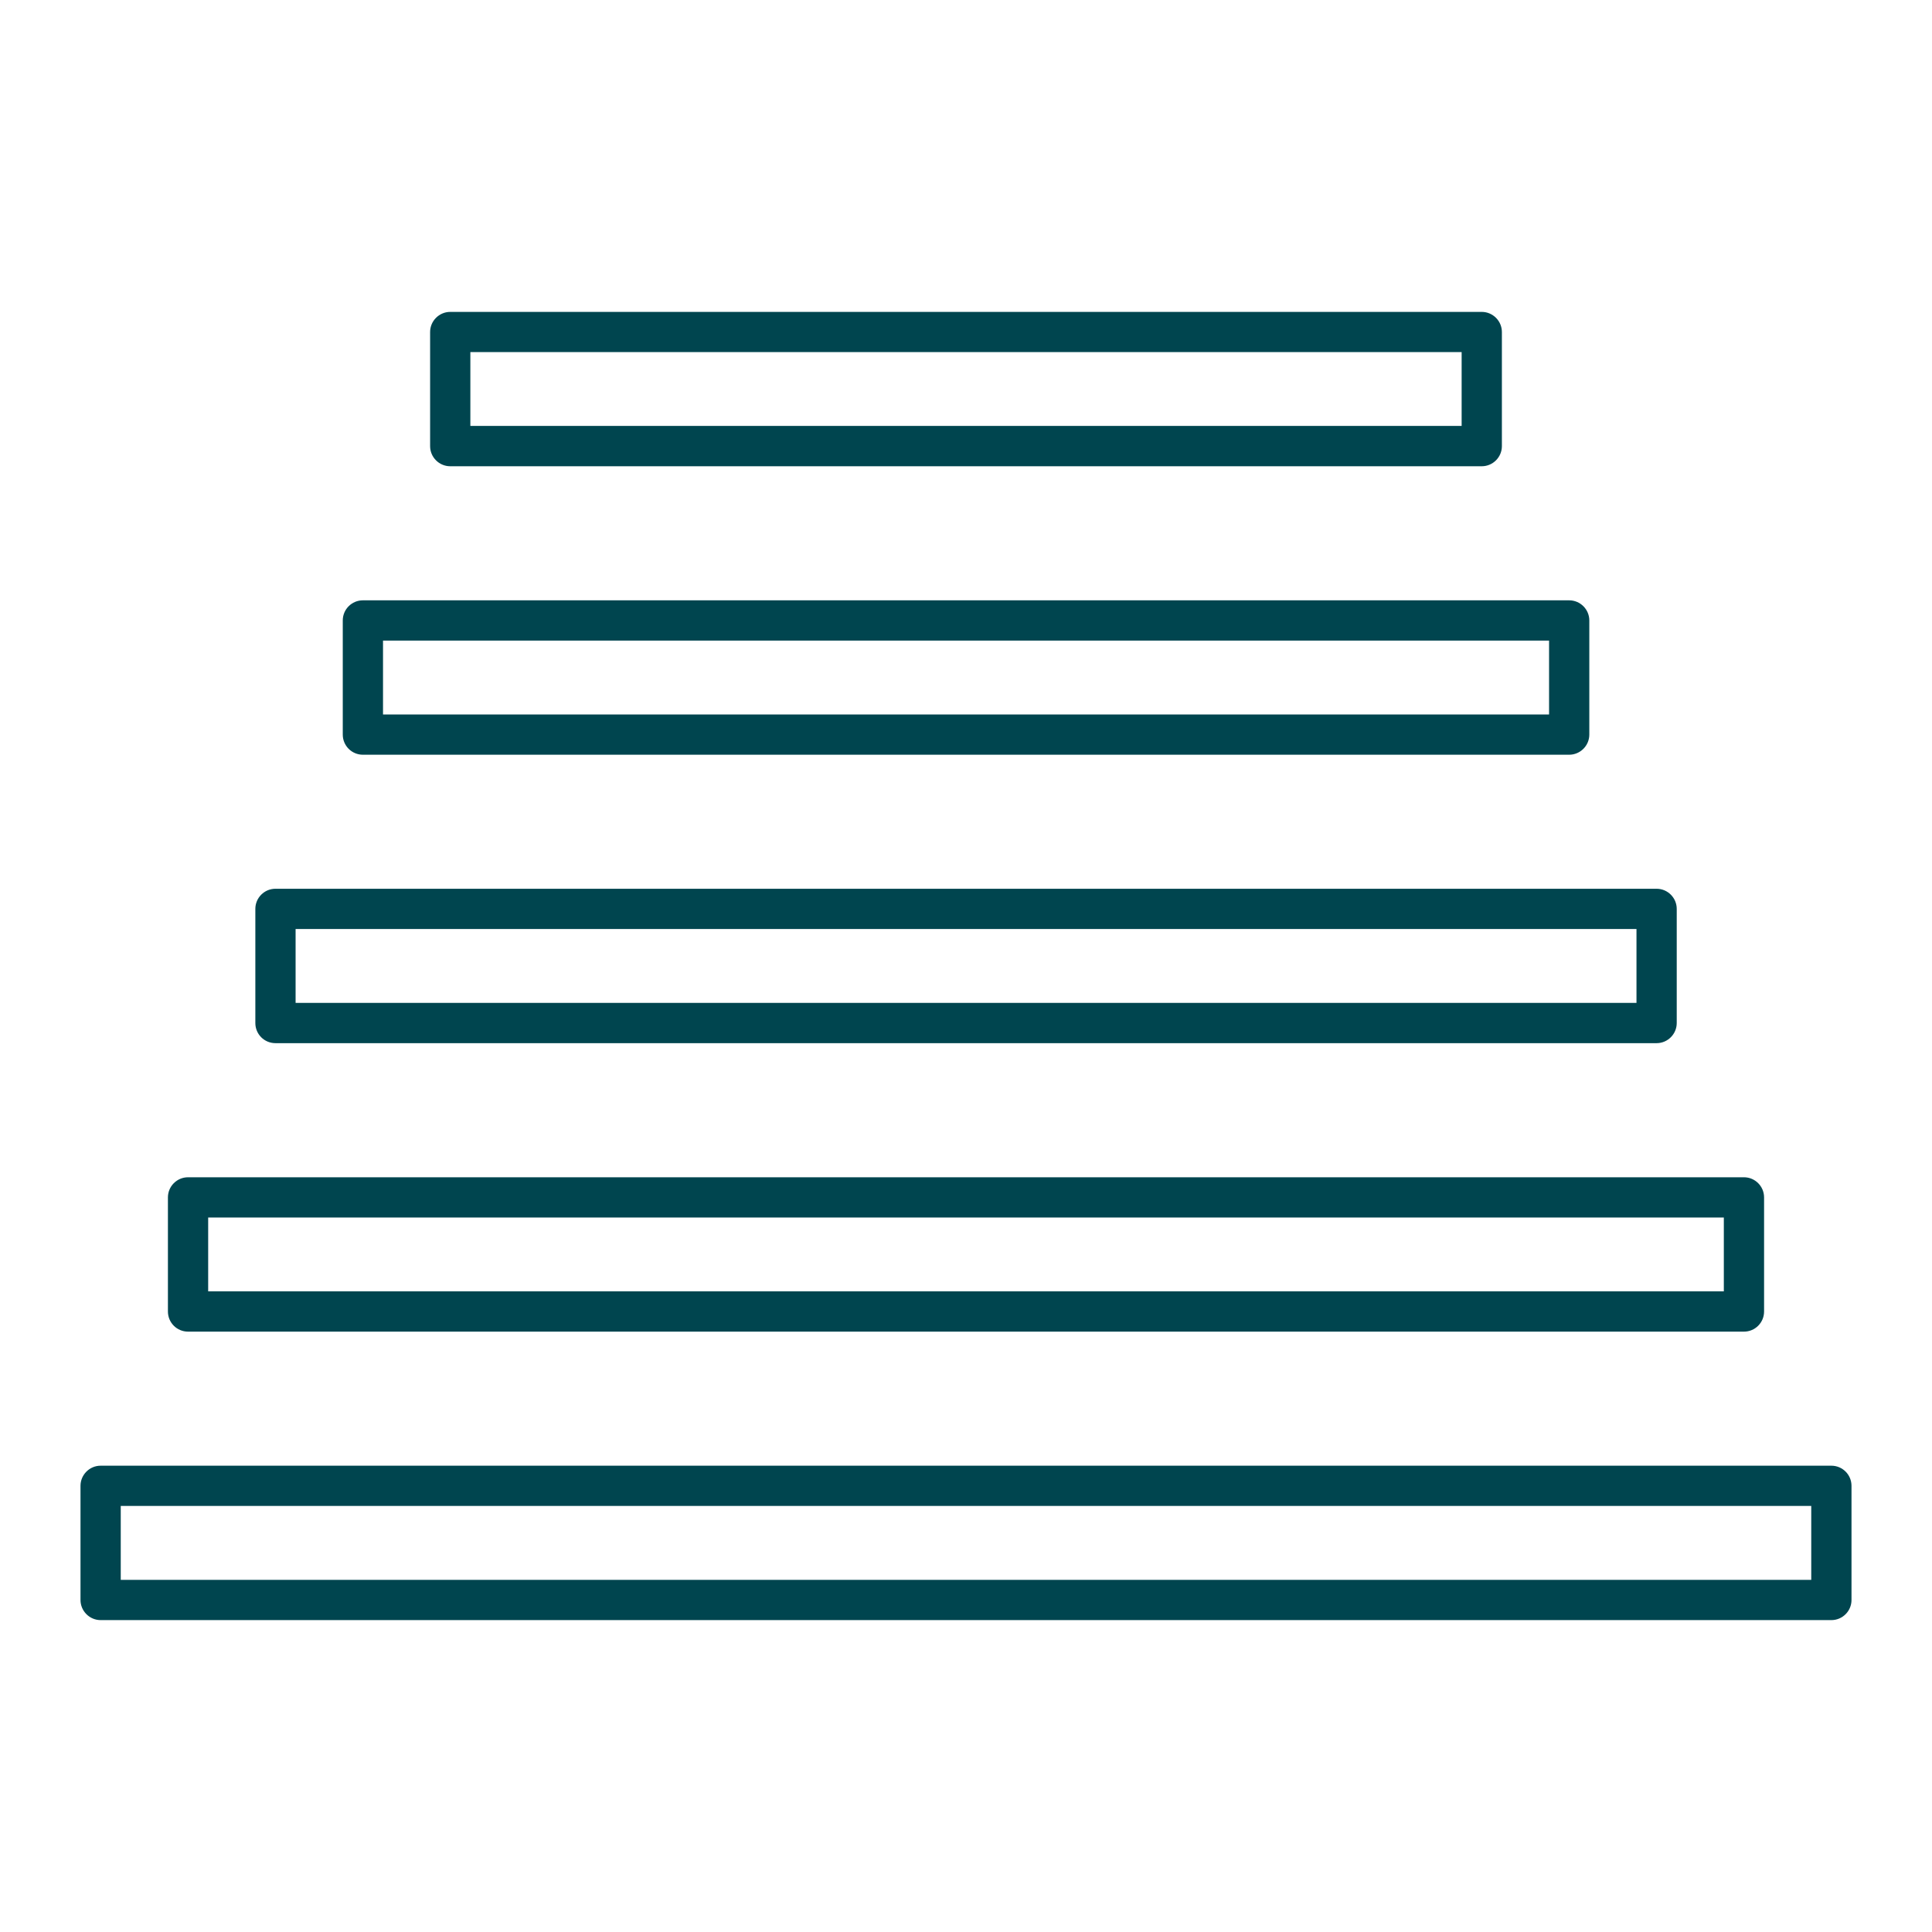 <?xml version="1.0"?>
<!DOCTYPE svg  PUBLIC '-//W3C//DTD SVG 1.1//EN'  'http://www.w3.org/Graphics/SVG/1.1/DTD/svg11.dtd'>
<svg enable-background="new 0 0 48 48" height="48px" id="Layer_1" version="1.1" fill="#00454F" viewBox="0 0 48 48" width="48px" xml:space="preserve" xmlns="http://www.w3.org/2000/svg" xmlns:xlink="http://www.w3.org/1999/xlink">
    <path d="M45.5,36.415h-43c-0.275,0-0.5,0.225-0.5,0.5v2.836c0,0.275,0.225,0.5,0.5,0.5h43c0.277,0,0.5-0.225,0.5-0.5v-2.836  C46,36.639,45.777,36.415,45.5,36.415z M45,39.251H3v-1.836h42V39.251z"/>
    <path d="M4.672,33.084h38.656c0.277,0,0.5-0.224,0.5-0.5v-2.835c0-0.275-0.223-0.5-0.5-0.5H4.672c-0.277,0-0.5,0.225-0.5,0.5v2.835  C4.172,32.86,4.394,33.084,4.672,33.084z M5.172,30.249h37.656v1.834H5.172V30.249z"/>
    <path d="M6.844,25.917h34.314c0.275,0,0.5-0.225,0.5-0.5v-2.836c0-0.275-0.225-0.5-0.5-0.5H6.844c-0.277,0-0.5,0.225-0.5,0.5v2.836  C6.344,25.694,6.566,25.917,6.844,25.917z M7.344,23.081h33.314v1.836H7.344V23.081z"/>
    <path d="M9.016,18.751h29.97c0.275,0,0.5-0.225,0.5-0.5v-2.836c0-0.275-0.225-0.5-0.5-0.5H9.016c-0.277,0-0.5,0.225-0.5,0.5v2.836  C8.516,18.526,8.738,18.751,9.016,18.751z M9.516,15.915h28.97v1.836H9.516V15.915z"/>
    <path d="M11.186,11.584h25.628c0.275,0,0.5-0.225,0.5-0.5V8.249c0-0.275-0.225-0.5-0.5-0.5H11.186c-0.275,0-0.5,0.225-0.5,0.5v2.835  C10.686,11.359,10.91,11.584,11.186,11.584z M11.686,8.748h24.628v1.834H11.686V8.748z"/>
</svg>
